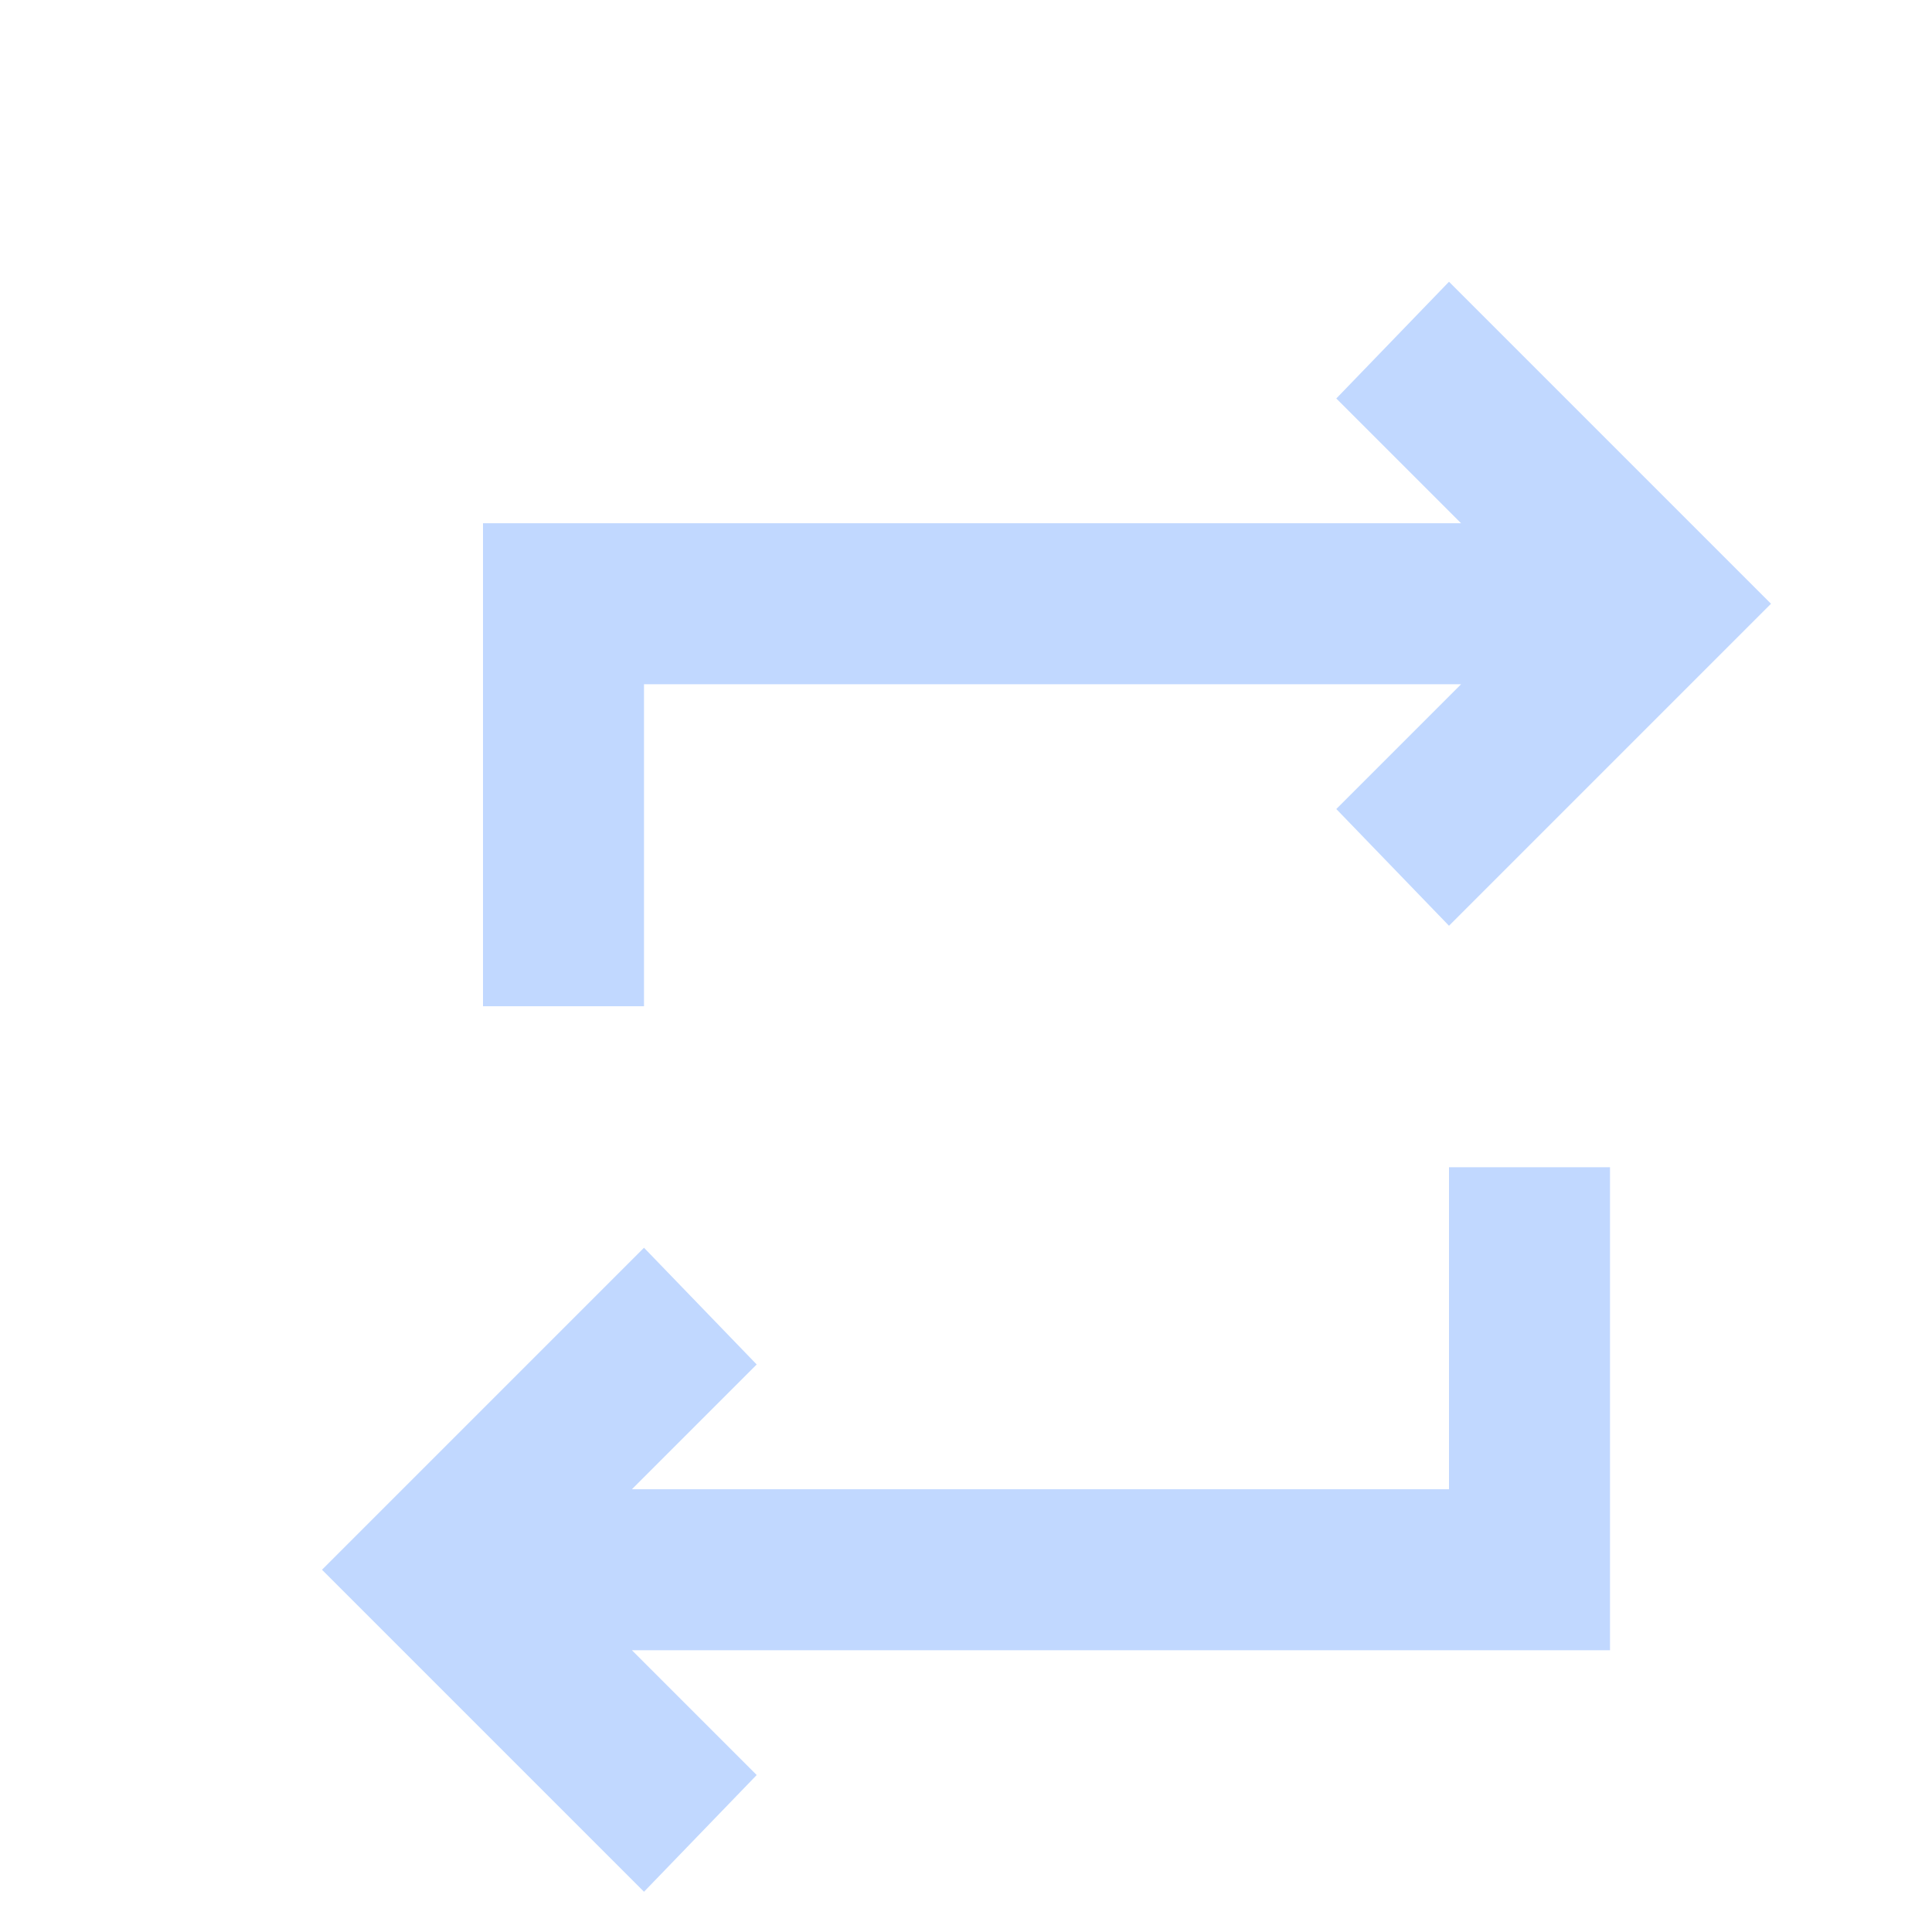 <svg width="48" height="48" viewBox="0 0 48 48" fill="none" xmlns="http://www.w3.org/2000/svg">
<g clip-path="url(#clip0_183_11347)">
<g filter="url(#filter0_d_183_11347)">
<path d="M14 44L6 36L14 28L16.8 30.9L13.7 34H34V26H38V38H13.7L16.8 41.1L14 44ZM10 22V10H34.3L31.2 6.9L34 4L42 12L34 20L31.2 17.1L34.3 14H14V22H10Z" fill="#C1D8FF"/>
</g>
</g>
<defs>
<filter id="filter0_d_183_11347" x="4" y="3" width="44" height="48" filterUnits="userSpaceOnUse" color-interpolation-filters="sRGB">
<feFlood flood-opacity="0" result="BackgroundImageFix"/>
<feColorMatrix in="SourceAlpha" type="matrix" values="0 0 0 0 0 0 0 0 0 0 0 0 0 0 0 0 0 0 127 0" result="hardAlpha"/>
<feOffset dx="2" dy="3"/>
<feGaussianBlur stdDeviation="2"/>
<feComposite in2="hardAlpha" operator="out"/>
<feColorMatrix type="matrix" values="0 0 0 0 0 0 0 0 0 0 0 0 0 0 0 0 0 0 0.7 0"/>
<feBlend mode="normal" in2="BackgroundImageFix" result="effect1_dropShadow_183_11347"/>
<feBlend mode="normal" in="SourceGraphic" in2="effect1_dropShadow_183_11347" result="shape"/>
</filter>
<clipPath id="clip0_183_11347">
<rect width="48" height="48" fill="white"/>
</clipPath>
</defs>
</svg>
